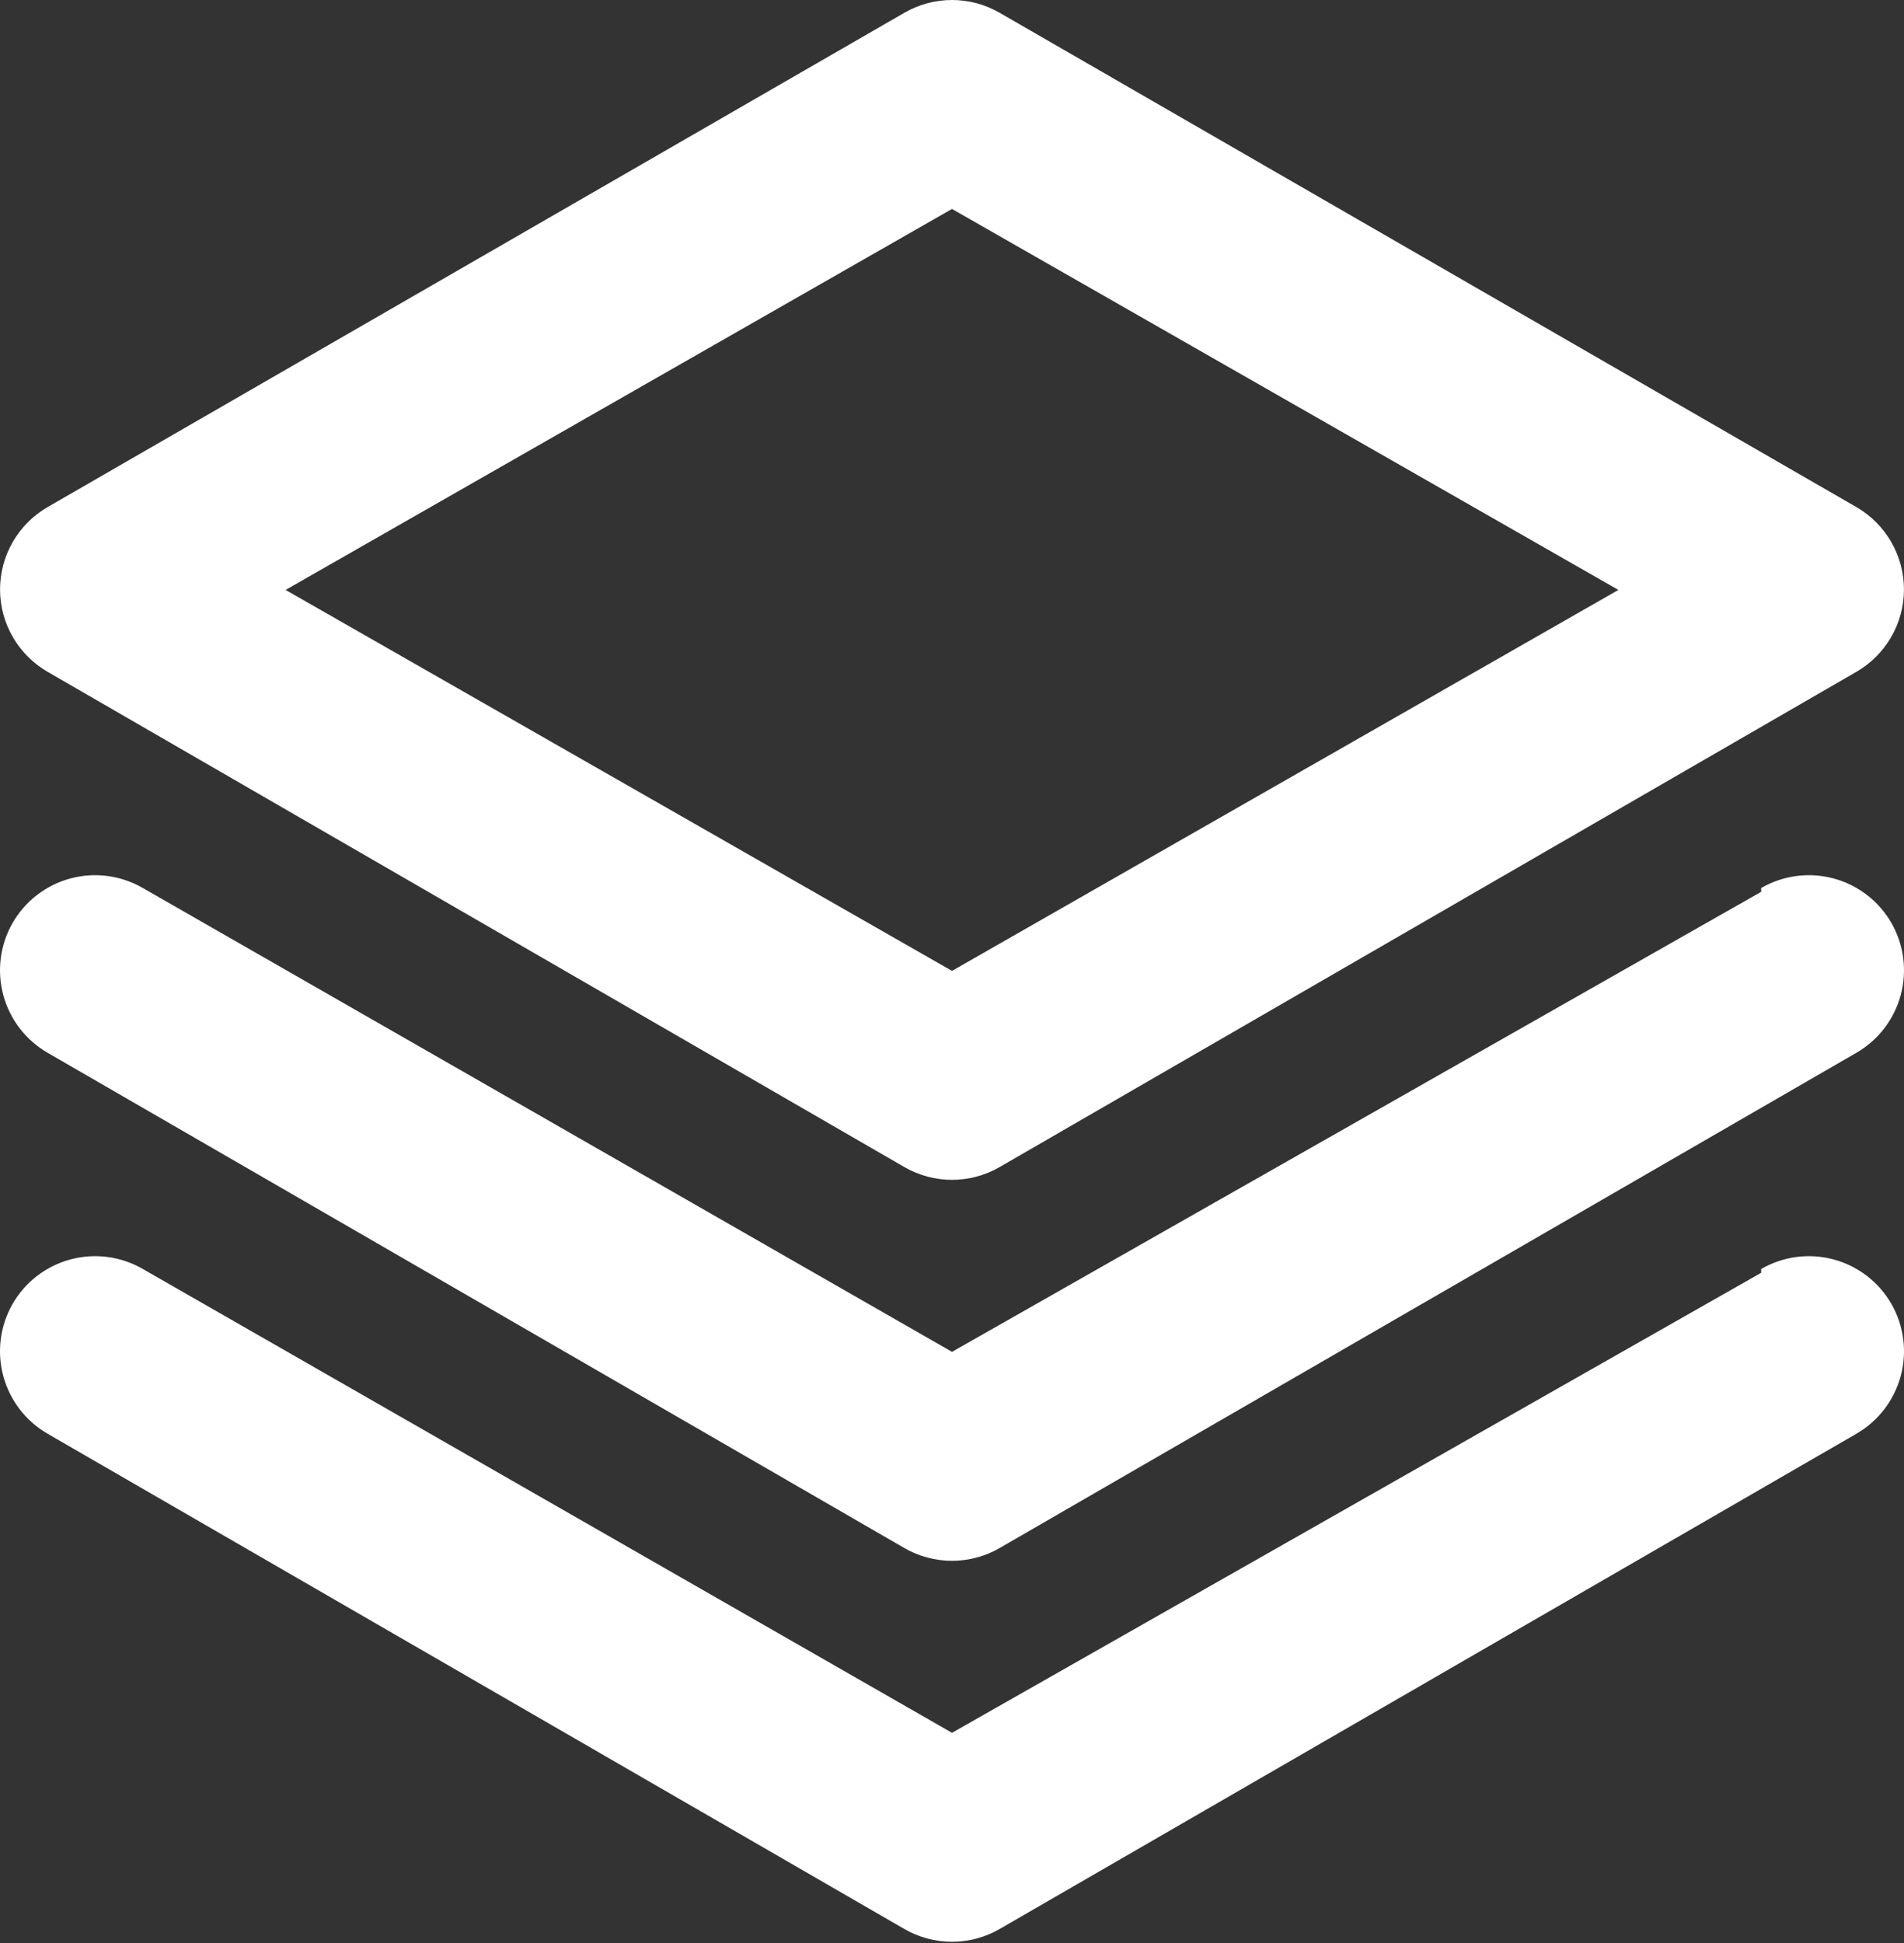 <?xml version="1.0" encoding="UTF-8"?> <svg xmlns="http://www.w3.org/2000/svg" width="100" height="102" viewBox="0 0 100 102" fill="none"><rect x="0" y="0" width="100" height="102" fill="#333333" stroke="none"/><path d="M2.502 35.269L47.5 61.267C48.26 61.706 49.122 61.937 50 61.937C50.878 61.937 51.74 61.706 52.5 61.267L97.498 35.269C98.254 34.832 98.882 34.206 99.321 33.452C99.759 32.697 99.993 31.841 99.998 30.969C100.002 30.088 99.772 29.221 99.333 28.457C98.894 27.694 98.261 27.059 97.498 26.619L52.5 0.67C51.74 0.231 50.878 0 50 0C49.122 0 48.26 0.231 47.5 0.67L2.502 26.619C1.739 27.059 1.106 27.694 0.667 28.457C0.228 29.221 -0.002 30.088 0.002 30.969C0.007 31.841 0.241 32.697 0.679 33.452C1.118 34.206 1.746 34.832 2.502 35.269ZM50 10.969L84.999 30.969L50 50.968L15.001 30.969L50 10.969ZM92.498 46.818L50 70.967L7.502 46.618C6.931 46.287 6.301 46.073 5.647 45.987C4.993 45.901 4.328 45.946 3.692 46.117C3.055 46.289 2.459 46.586 1.937 46.989C1.415 47.392 0.979 47.895 0.652 48.468C0 49.616 -0.171 50.975 0.175 52.249C0.522 53.523 1.358 54.608 2.502 55.268L47.5 81.267C48.26 81.706 49.122 81.936 50 81.936C50.878 81.936 51.74 81.706 52.5 81.267L97.498 55.268C98.642 54.608 99.478 53.523 99.825 52.249C100.171 50.975 100 49.616 99.348 48.468C99.021 47.895 98.585 47.392 98.063 46.989C97.541 46.586 96.945 46.289 96.308 46.117C95.671 45.946 95.007 45.901 94.353 45.987C93.699 46.073 93.069 46.287 92.498 46.618V46.818ZM92.498 66.817L50 90.966L7.502 66.617C6.931 66.287 6.301 66.072 5.647 65.986C4.993 65.9 4.328 65.945 3.692 66.117C3.055 66.289 2.459 66.585 1.937 66.988C1.415 67.392 0.979 67.894 0.652 68.467C0 69.615 -0.171 70.974 0.175 72.248C0.522 73.522 1.358 74.607 2.502 75.267L47.5 101.266C48.26 101.705 49.122 101.936 50 101.936C50.878 101.936 51.74 101.705 52.5 101.266L97.498 75.267C98.642 74.607 99.478 73.522 99.825 72.248C100.171 70.974 100 69.615 99.348 68.467C99.021 67.894 98.585 67.392 98.063 66.988C97.541 66.585 96.945 66.289 96.308 66.117C95.671 65.945 95.007 65.9 94.353 65.986C93.699 66.072 93.069 66.287 92.498 66.617V66.817Z" fill="white"></path></svg> 